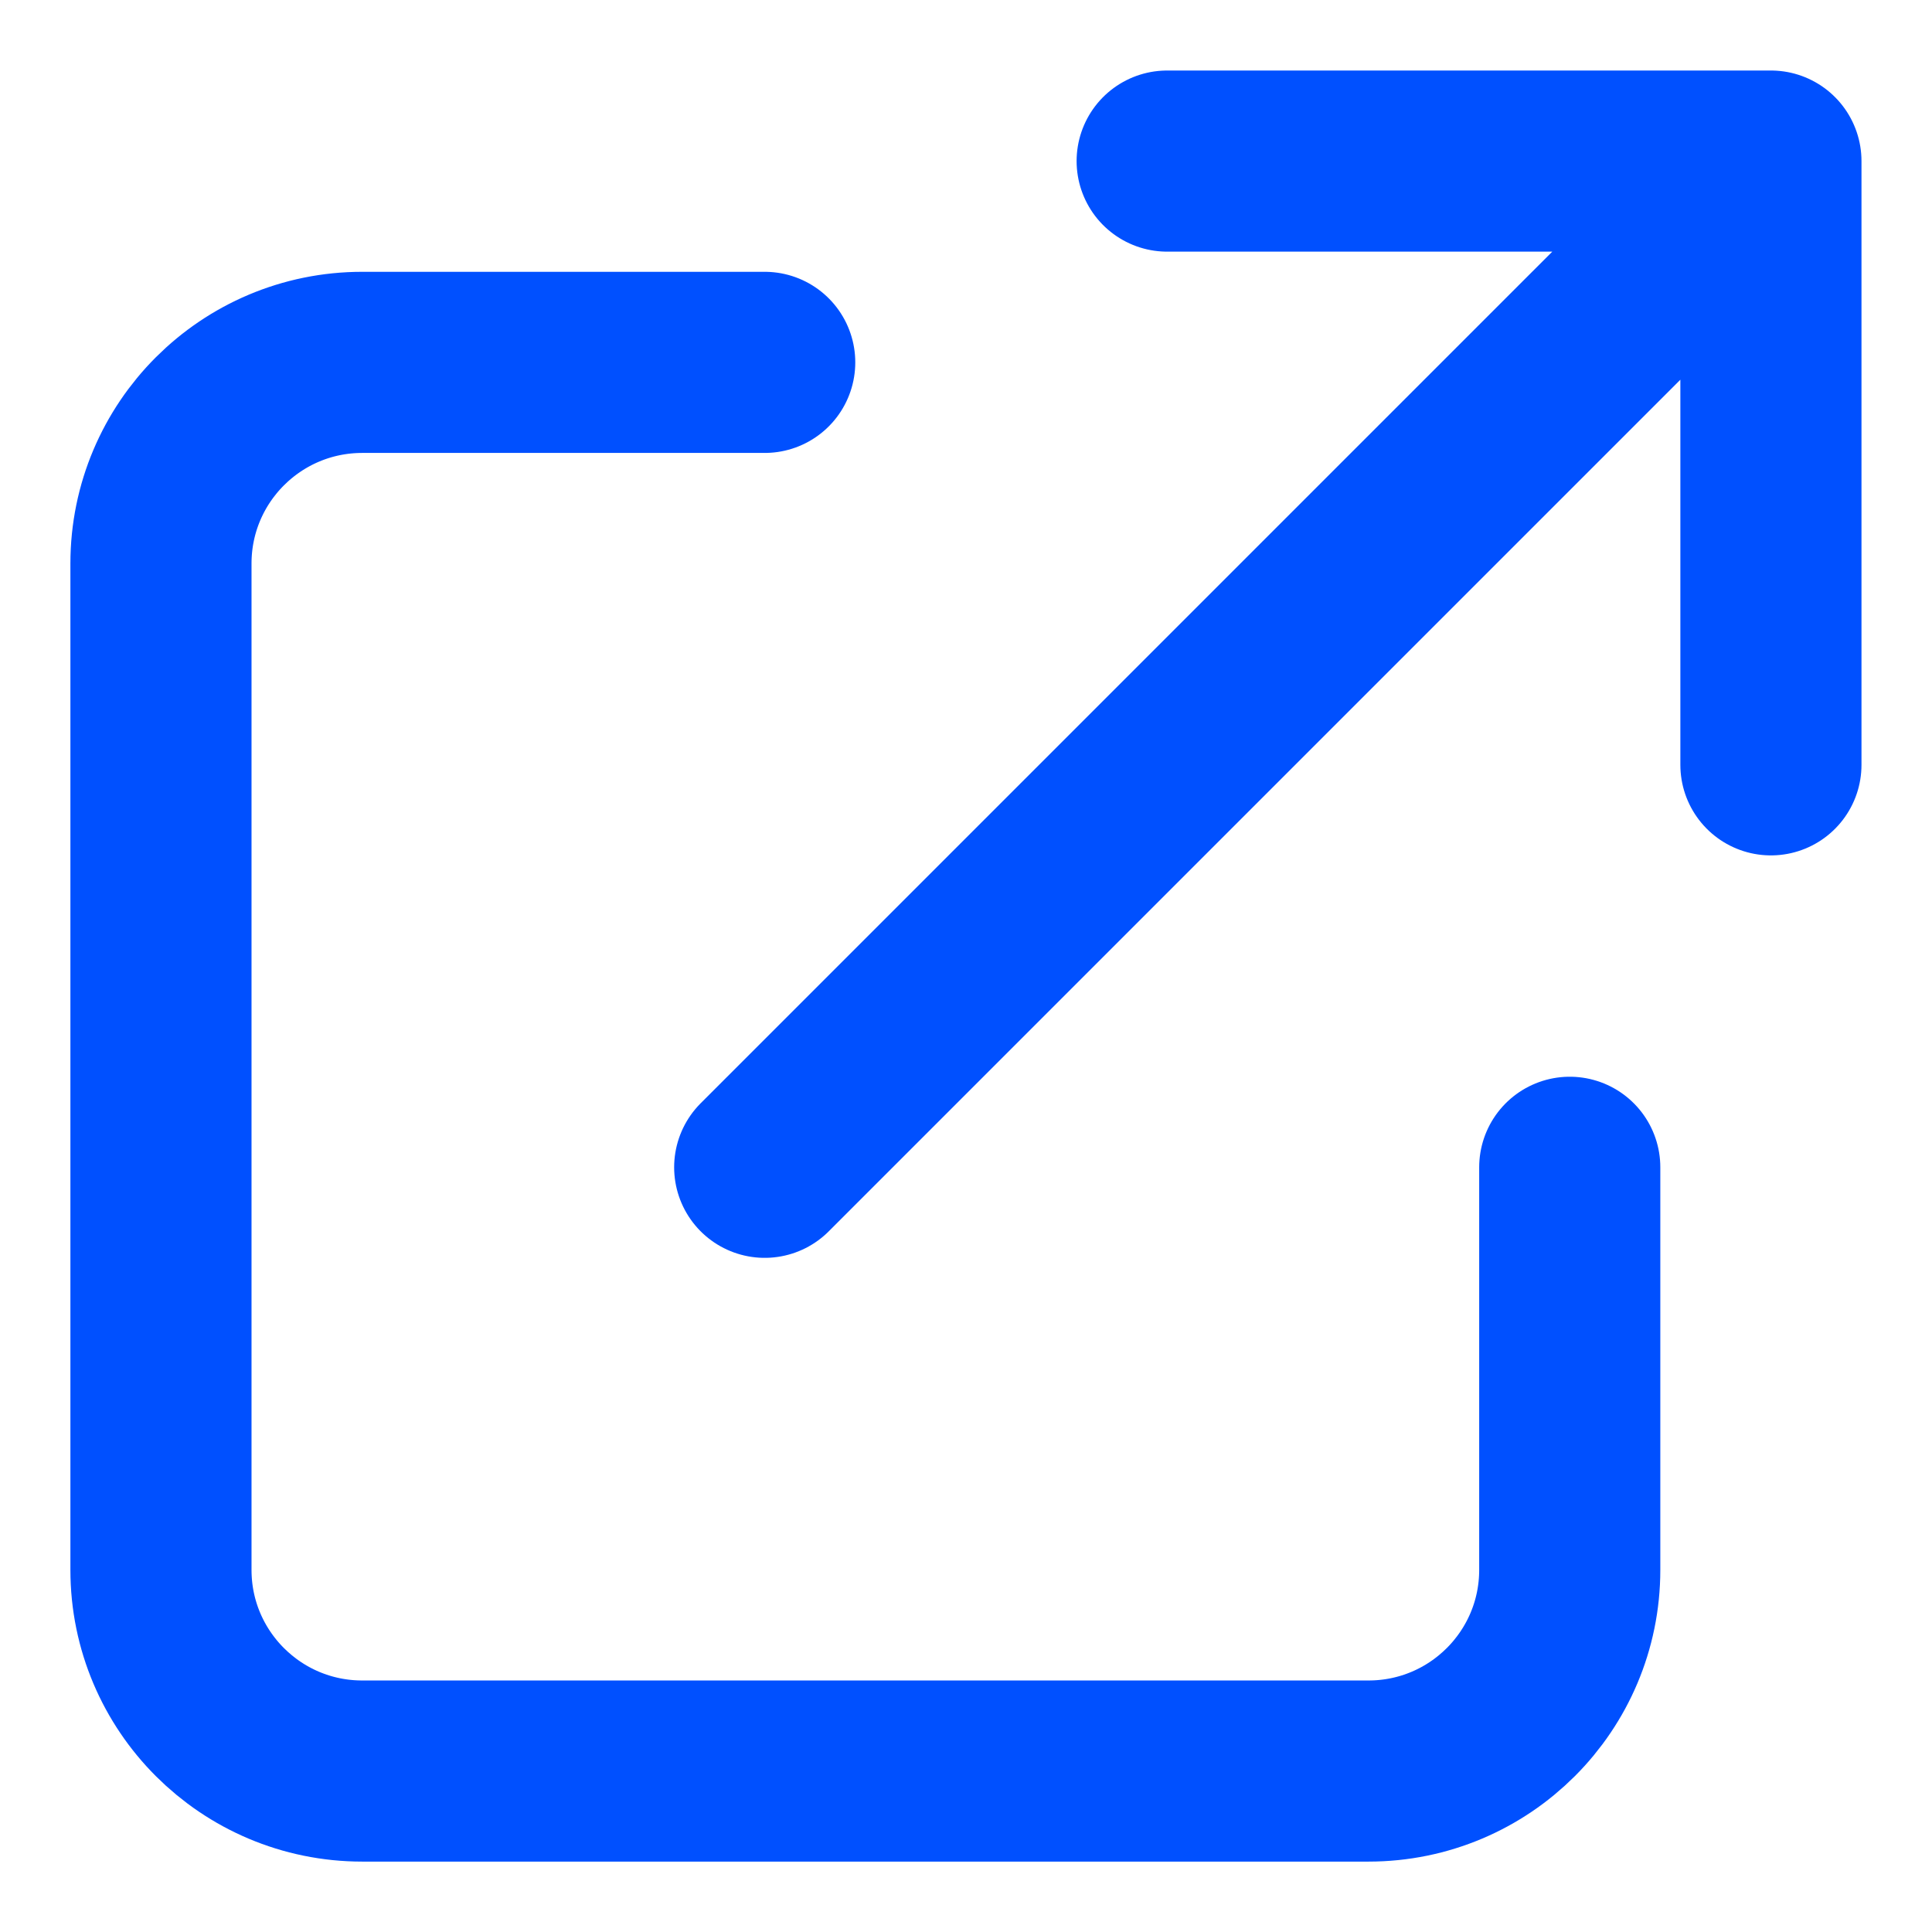 <svg width="16" height="16" viewBox="0 0 16 16" fill="none" xmlns="http://www.w3.org/2000/svg">
<path d="M6.333 3.001H3C2.079 3.001 1.333 3.747 1.333 4.667V13.001C1.333 13.921 2.079 14.667 3 14.667H11.333C12.254 14.667 13 13.921 13 13.001V9.667M9.666 1.334H14.666M14.666 1.334V6.334M14.666 1.334L6.333 9.667" stroke="#0050FF" stroke-width="1.5" stroke-linecap="round" stroke-linejoin="round"/>
</svg>
